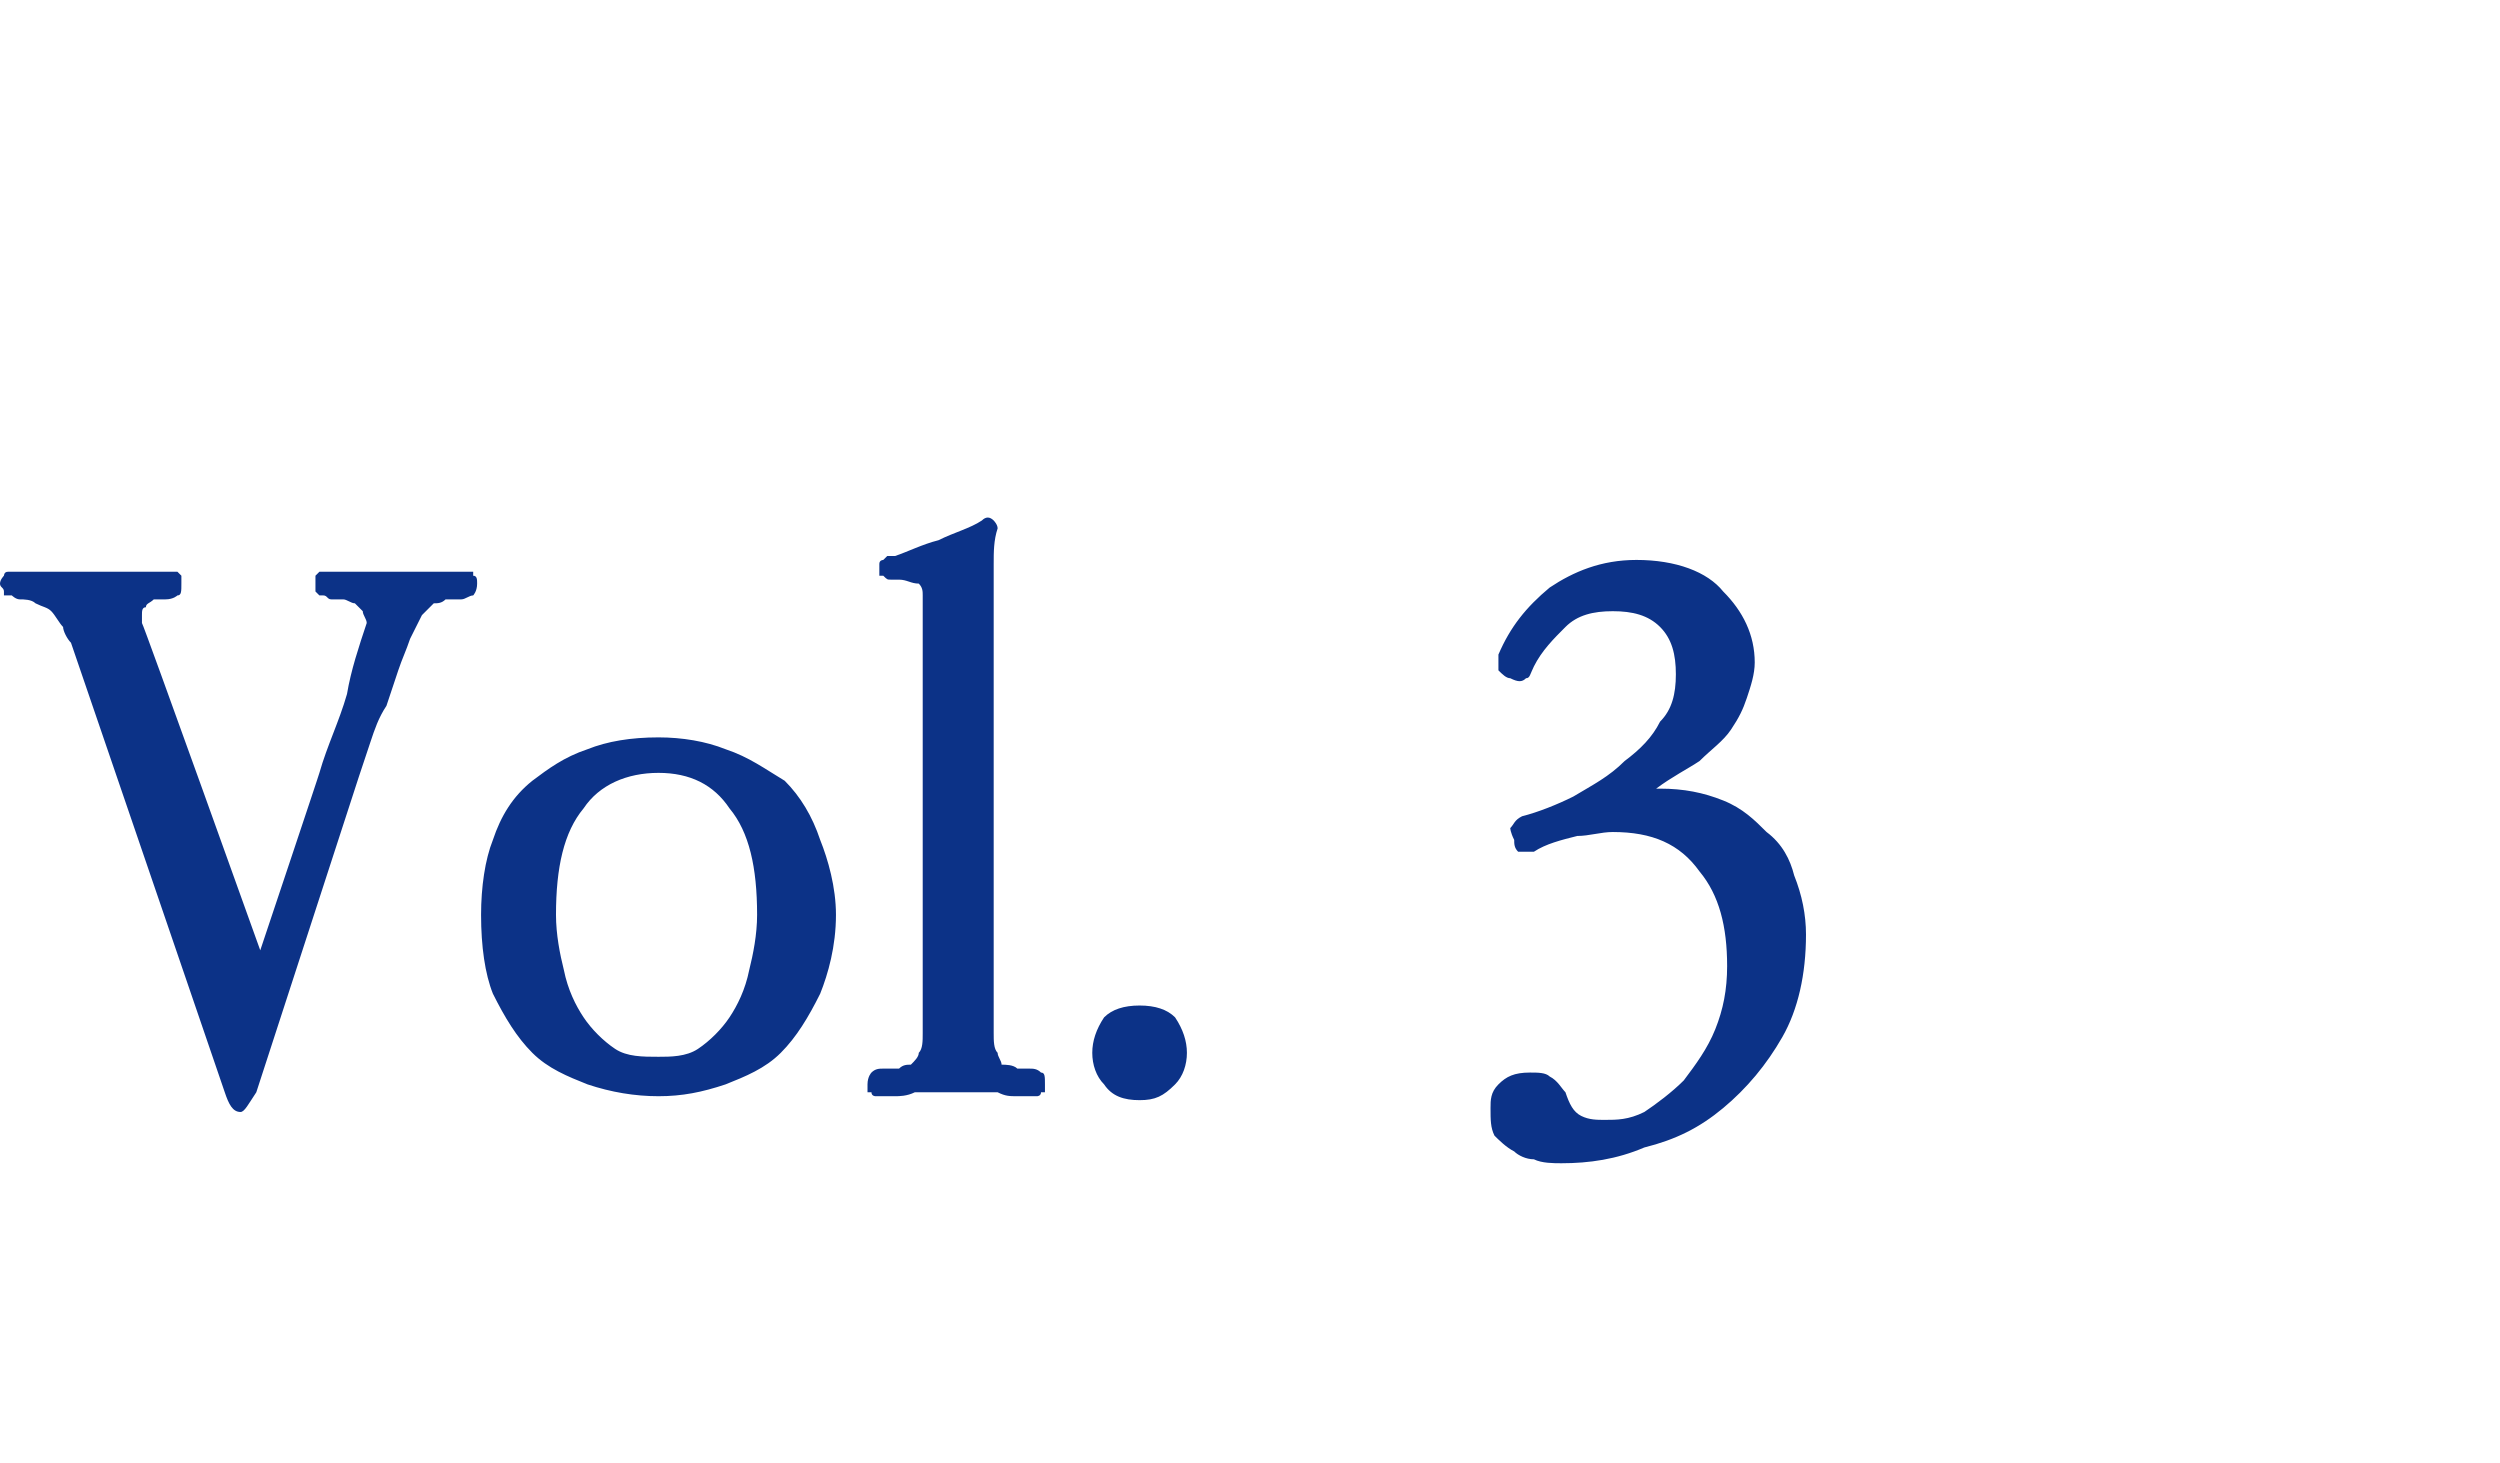 <?xml version="1.0" standalone="no"?>
<!DOCTYPE svg PUBLIC "-//W3C//DTD SVG 1.1//EN" "http://www.w3.org/Graphics/SVG/1.1/DTD/svg11.dtd">
<svg xmlns="http://www.w3.org/2000/svg" version="1.1" width="63.4px" height="37.1px" viewBox="0 -1 63.4 37.1" style="top:-1px">
  <desc>Vol 3</desc>
  <defs/>
  <g id="Polygon22135">
    <path d="M 9.1 18.7 C 9.1 18.7 6.5 26.7 6.5 26.7 C 6.3 27 6.2 27.2 6.1 27.2 C 5.9 27.2 5.8 27 5.7 26.7 C 5.7 26.7 1.8 15.3 1.8 15.3 C 1.7 15.2 1.6 15 1.6 14.9 C 1.5 14.8 1.4 14.6 1.3 14.5 C 1.2 14.4 1.1 14.4 0.9 14.3 C 0.8 14.2 0.6 14.2 0.5 14.2 C 0.4 14.2 0.3 14.1 0.3 14.1 C 0.2 14.1 0.2 14.1 0.1 14.1 C 0.1 14.1 0.1 14 0.1 14 C 0.1 13.9 0 13.9 0 13.8 C 0 13.7 0.1 13.6 0.1 13.6 C 0.1 13.6 0.1 13.5 0.2 13.5 C 0.2 13.5 0.2 13.5 0.3 13.5 C 0.4 13.5 0.4 13.5 0.5 13.5 C 0.5 13.5 0.6 13.5 0.8 13.5 C 0.9 13.5 1.1 13.5 1.3 13.5 C 1.5 13.5 1.7 13.5 1.9 13.5 C 2.1 13.5 2.2 13.5 2.3 13.5 C 2.4 13.5 2.6 13.5 2.8 13.5 C 3 13.5 3.2 13.5 3.3 13.5 C 3.5 13.5 3.7 13.5 3.9 13.5 C 4 13.5 4.1 13.5 4.2 13.5 C 4.2 13.5 4.3 13.5 4.4 13.5 C 4.4 13.5 4.5 13.5 4.5 13.5 C 4.5 13.5 4.6 13.6 4.6 13.6 C 4.6 13.6 4.6 13.7 4.6 13.8 C 4.6 14 4.6 14.1 4.5 14.1 C 4.5 14.1 4.4 14.2 4.2 14.2 C 4.1 14.2 4 14.2 3.9 14.2 C 3.8 14.3 3.7 14.3 3.7 14.4 C 3.6 14.4 3.6 14.5 3.6 14.6 C 3.6 14.6 3.6 14.7 3.6 14.8 C 3.63 14.81 6.6 23.1 6.6 23.1 C 6.6 23.1 8.11 18.59 8.1 18.6 C 8.3 17.9 8.6 17.3 8.8 16.6 C 8.9 16 9.1 15.4 9.3 14.8 C 9.3 14.7 9.2 14.6 9.2 14.5 C 9.1 14.4 9.1 14.4 9 14.3 C 8.9 14.3 8.8 14.2 8.7 14.2 C 8.6 14.2 8.5 14.2 8.4 14.2 C 8.3 14.2 8.3 14.1 8.2 14.1 C 8.2 14.1 8.1 14.1 8.1 14.1 C 8.1 14.1 8 14 8 14 C 8 13.9 8 13.9 8 13.8 C 8 13.7 8 13.6 8 13.6 C 8 13.6 8.1 13.5 8.1 13.5 C 8.1 13.5 8.2 13.5 8.3 13.5 C 8.3 13.5 8.4 13.5 8.5 13.5 C 8.5 13.5 8.6 13.5 8.7 13.5 C 8.9 13.5 9.1 13.5 9.3 13.5 C 9.5 13.5 9.7 13.5 9.8 13.5 C 10 13.5 10.2 13.5 10.3 13.5 C 10.4 13.5 10.5 13.5 10.7 13.5 C 10.8 13.5 10.9 13.5 11.1 13.5 C 11.2 13.5 11.3 13.5 11.4 13.5 C 11.5 13.5 11.6 13.5 11.6 13.5 C 11.7 13.5 11.8 13.5 11.8 13.5 C 11.9 13.5 11.9 13.5 12 13.5 C 12 13.5 12 13.6 12 13.6 C 12.1 13.6 12.1 13.7 12.1 13.8 C 12.1 14 12 14.1 12 14.1 C 11.9 14.1 11.8 14.2 11.7 14.2 C 11.6 14.2 11.4 14.2 11.3 14.2 C 11.2 14.3 11.1 14.3 11 14.3 C 10.9 14.4 10.8 14.5 10.7 14.6 C 10.6 14.8 10.5 15 10.4 15.2 C 10.3 15.5 10.2 15.7 10.1 16 C 10 16.3 9.9 16.6 9.8 16.9 C 9.6 17.2 9.5 17.5 9.4 17.8 C 9.3 18.1 9.2 18.4 9.1 18.7 Z M 16.7 18.6 C 15.9 18.6 15.2 18.9 14.8 19.5 C 14.3 20.1 14.1 21 14.1 22.2 C 14.1 22.7 14.2 23.2 14.3 23.6 C 14.4 24.1 14.6 24.5 14.8 24.8 C 15 25.1 15.3 25.4 15.6 25.6 C 15.9 25.8 16.3 25.8 16.7 25.8 C 17 25.8 17.4 25.8 17.7 25.6 C 18 25.4 18.3 25.1 18.5 24.8 C 18.7 24.5 18.9 24.1 19 23.6 C 19.1 23.2 19.2 22.7 19.2 22.2 C 19.2 21 19 20.1 18.5 19.5 C 18.1 18.9 17.5 18.6 16.7 18.6 Z M 16.7 26.8 C 16.1 26.8 15.5 26.7 14.9 26.5 C 14.4 26.3 13.9 26.1 13.5 25.7 C 13.1 25.3 12.8 24.8 12.5 24.2 C 12.3 23.7 12.2 23 12.2 22.2 C 12.2 21.5 12.3 20.8 12.5 20.3 C 12.7 19.7 13 19.2 13.5 18.8 C 13.9 18.5 14.3 18.2 14.9 18 C 15.4 17.8 16 17.7 16.7 17.7 C 17.3 17.7 17.9 17.8 18.4 18 C 19 18.2 19.4 18.5 19.9 18.8 C 20.3 19.2 20.6 19.7 20.8 20.3 C 21 20.8 21.2 21.5 21.2 22.2 C 21.2 23 21 23.7 20.8 24.2 C 20.5 24.8 20.2 25.3 19.8 25.7 C 19.4 26.1 18.9 26.3 18.4 26.5 C 17.8 26.7 17.3 26.8 16.7 26.8 Z M 25.2 25.2 C 25.2 25.4 25.2 25.6 25.3 25.7 C 25.3 25.8 25.4 25.9 25.4 26 C 25.5 26 25.7 26 25.8 26.1 C 25.9 26.1 26 26.1 26.1 26.1 C 26.2 26.1 26.3 26.1 26.4 26.2 C 26.5 26.2 26.5 26.3 26.5 26.5 C 26.5 26.6 26.5 26.6 26.5 26.7 C 26.5 26.7 26.4 26.7 26.4 26.7 C 26.4 26.8 26.3 26.8 26.3 26.8 C 26.2 26.8 26.2 26.8 26.1 26.8 C 26.1 26.8 26 26.8 25.8 26.8 C 25.6 26.8 25.5 26.8 25.3 26.7 C 25.1 26.7 24.9 26.7 24.7 26.7 C 24.5 26.7 24.4 26.7 24.3 26.7 C 24.2 26.7 24 26.7 23.8 26.7 C 23.6 26.7 23.4 26.7 23.2 26.7 C 23 26.8 22.8 26.8 22.7 26.8 C 22.5 26.8 22.4 26.8 22.4 26.8 C 22.3 26.8 22.3 26.8 22.2 26.8 C 22.2 26.8 22.1 26.8 22.1 26.7 C 22.1 26.7 22 26.7 22 26.7 C 22 26.6 22 26.6 22 26.5 C 22 26.3 22.1 26.2 22.1 26.2 C 22.2 26.1 22.3 26.1 22.4 26.1 C 22.5 26.1 22.6 26.1 22.8 26.1 C 22.9 26 23 26 23.1 26 C 23.2 25.9 23.3 25.8 23.3 25.7 C 23.4 25.6 23.4 25.4 23.4 25.2 C 23.4 25.2 23.4 14.1 23.4 14.1 C 23.4 14 23.4 13.9 23.3 13.8 C 23.1 13.8 23 13.7 22.8 13.7 C 22.7 13.7 22.6 13.7 22.6 13.7 C 22.5 13.7 22.5 13.7 22.4 13.6 C 22.4 13.6 22.4 13.6 22.3 13.6 C 22.3 13.5 22.3 13.5 22.3 13.4 C 22.3 13.4 22.3 13.3 22.3 13.3 C 22.3 13.2 22.4 13.2 22.4 13.2 C 22.4 13.2 22.5 13.1 22.5 13.1 C 22.6 13.1 22.6 13.1 22.7 13.1 C 23 13 23.4 12.8 23.8 12.7 C 24.2 12.5 24.6 12.4 24.9 12.2 C 25 12.1 25.1 12.1 25.2 12.2 C 25.2 12.2 25.3 12.3 25.3 12.4 C 25.2 12.7 25.2 13 25.2 13.3 C 25.2 13.6 25.2 13.9 25.2 14.2 C 25.2 14.2 25.2 25.2 25.2 25.2 Z M 30.1 25.7 C 30.1 26 30 26.3 29.8 26.5 C 29.5 26.8 29.3 26.9 28.9 26.9 C 28.5 26.9 28.2 26.8 28 26.5 C 27.8 26.3 27.7 26 27.7 25.7 C 27.7 25.4 27.8 25.1 28 24.8 C 28.2 24.6 28.5 24.5 28.9 24.5 C 29.3 24.5 29.6 24.6 29.8 24.8 C 30 25.1 30.1 25.4 30.1 25.7 Z M 38.6 19.7 C 39 19.6 39.5 19.4 39.9 19.2 C 40.4 18.9 40.8 18.7 41.2 18.3 C 41.6 18 41.9 17.7 42.1 17.3 C 42.4 17 42.5 16.6 42.5 16.1 C 42.5 15.6 42.4 15.2 42.1 14.9 C 41.8 14.6 41.4 14.5 40.9 14.5 C 40.4 14.5 40 14.6 39.7 14.9 C 39.4 15.2 39.1 15.5 38.9 15.9 C 38.8 16.1 38.8 16.2 38.7 16.2 C 38.6 16.3 38.5 16.3 38.3 16.2 C 38.2 16.2 38.1 16.1 38 16 C 38 15.9 38 15.8 38 15.6 C 38.3 14.9 38.7 14.4 39.3 13.9 C 39.9 13.5 40.6 13.2 41.5 13.2 C 42.5 13.2 43.3 13.5 43.7 14 C 44.2 14.5 44.5 15.1 44.5 15.8 C 44.5 16.1 44.4 16.4 44.3 16.7 C 44.2 17 44.1 17.2 43.9 17.5 C 43.7 17.8 43.4 18 43.1 18.3 C 42.8 18.5 42.4 18.7 42 19 C 41.9 19 41.9 19 41.9 19 C 41.9 19 42 19 42.1 19 C 42.7 19 43.2 19.1 43.7 19.3 C 44.2 19.5 44.5 19.8 44.8 20.1 C 45.2 20.4 45.4 20.8 45.5 21.2 C 45.7 21.7 45.8 22.2 45.8 22.7 C 45.8 23.7 45.6 24.6 45.2 25.3 C 44.8 26 44.3 26.6 43.7 27.1 C 43.1 27.6 42.5 27.9 41.7 28.1 C 41 28.4 40.3 28.5 39.6 28.5 C 39.4 28.5 39.1 28.5 38.9 28.4 C 38.7 28.4 38.5 28.3 38.4 28.2 C 38.2 28.1 38 27.9 37.9 27.8 C 37.8 27.6 37.8 27.4 37.8 27.1 C 37.8 26.9 37.8 26.7 38 26.5 C 38.2 26.3 38.4 26.2 38.8 26.2 C 39 26.2 39.2 26.2 39.3 26.3 C 39.5 26.4 39.6 26.6 39.7 26.7 C 39.8 27 39.9 27.2 40.1 27.3 C 40.3 27.4 40.5 27.4 40.7 27.4 C 41 27.4 41.3 27.4 41.7 27.2 C 42 27 42.4 26.7 42.7 26.4 C 43 26 43.3 25.6 43.5 25.1 C 43.7 24.6 43.8 24.1 43.8 23.5 C 43.8 22.5 43.6 21.7 43.1 21.1 C 42.6 20.4 41.9 20.1 40.9 20.1 C 40.6 20.1 40.3 20.2 40 20.2 C 39.6 20.3 39.2 20.4 38.9 20.6 C 38.7 20.6 38.6 20.6 38.5 20.6 C 38.4 20.5 38.4 20.4 38.4 20.3 C 38.3 20.1 38.3 20 38.3 20 C 38.4 19.9 38.4 19.8 38.6 19.7 Z " stroke="none" fill="#0c3287"/>
  </g>
</svg>